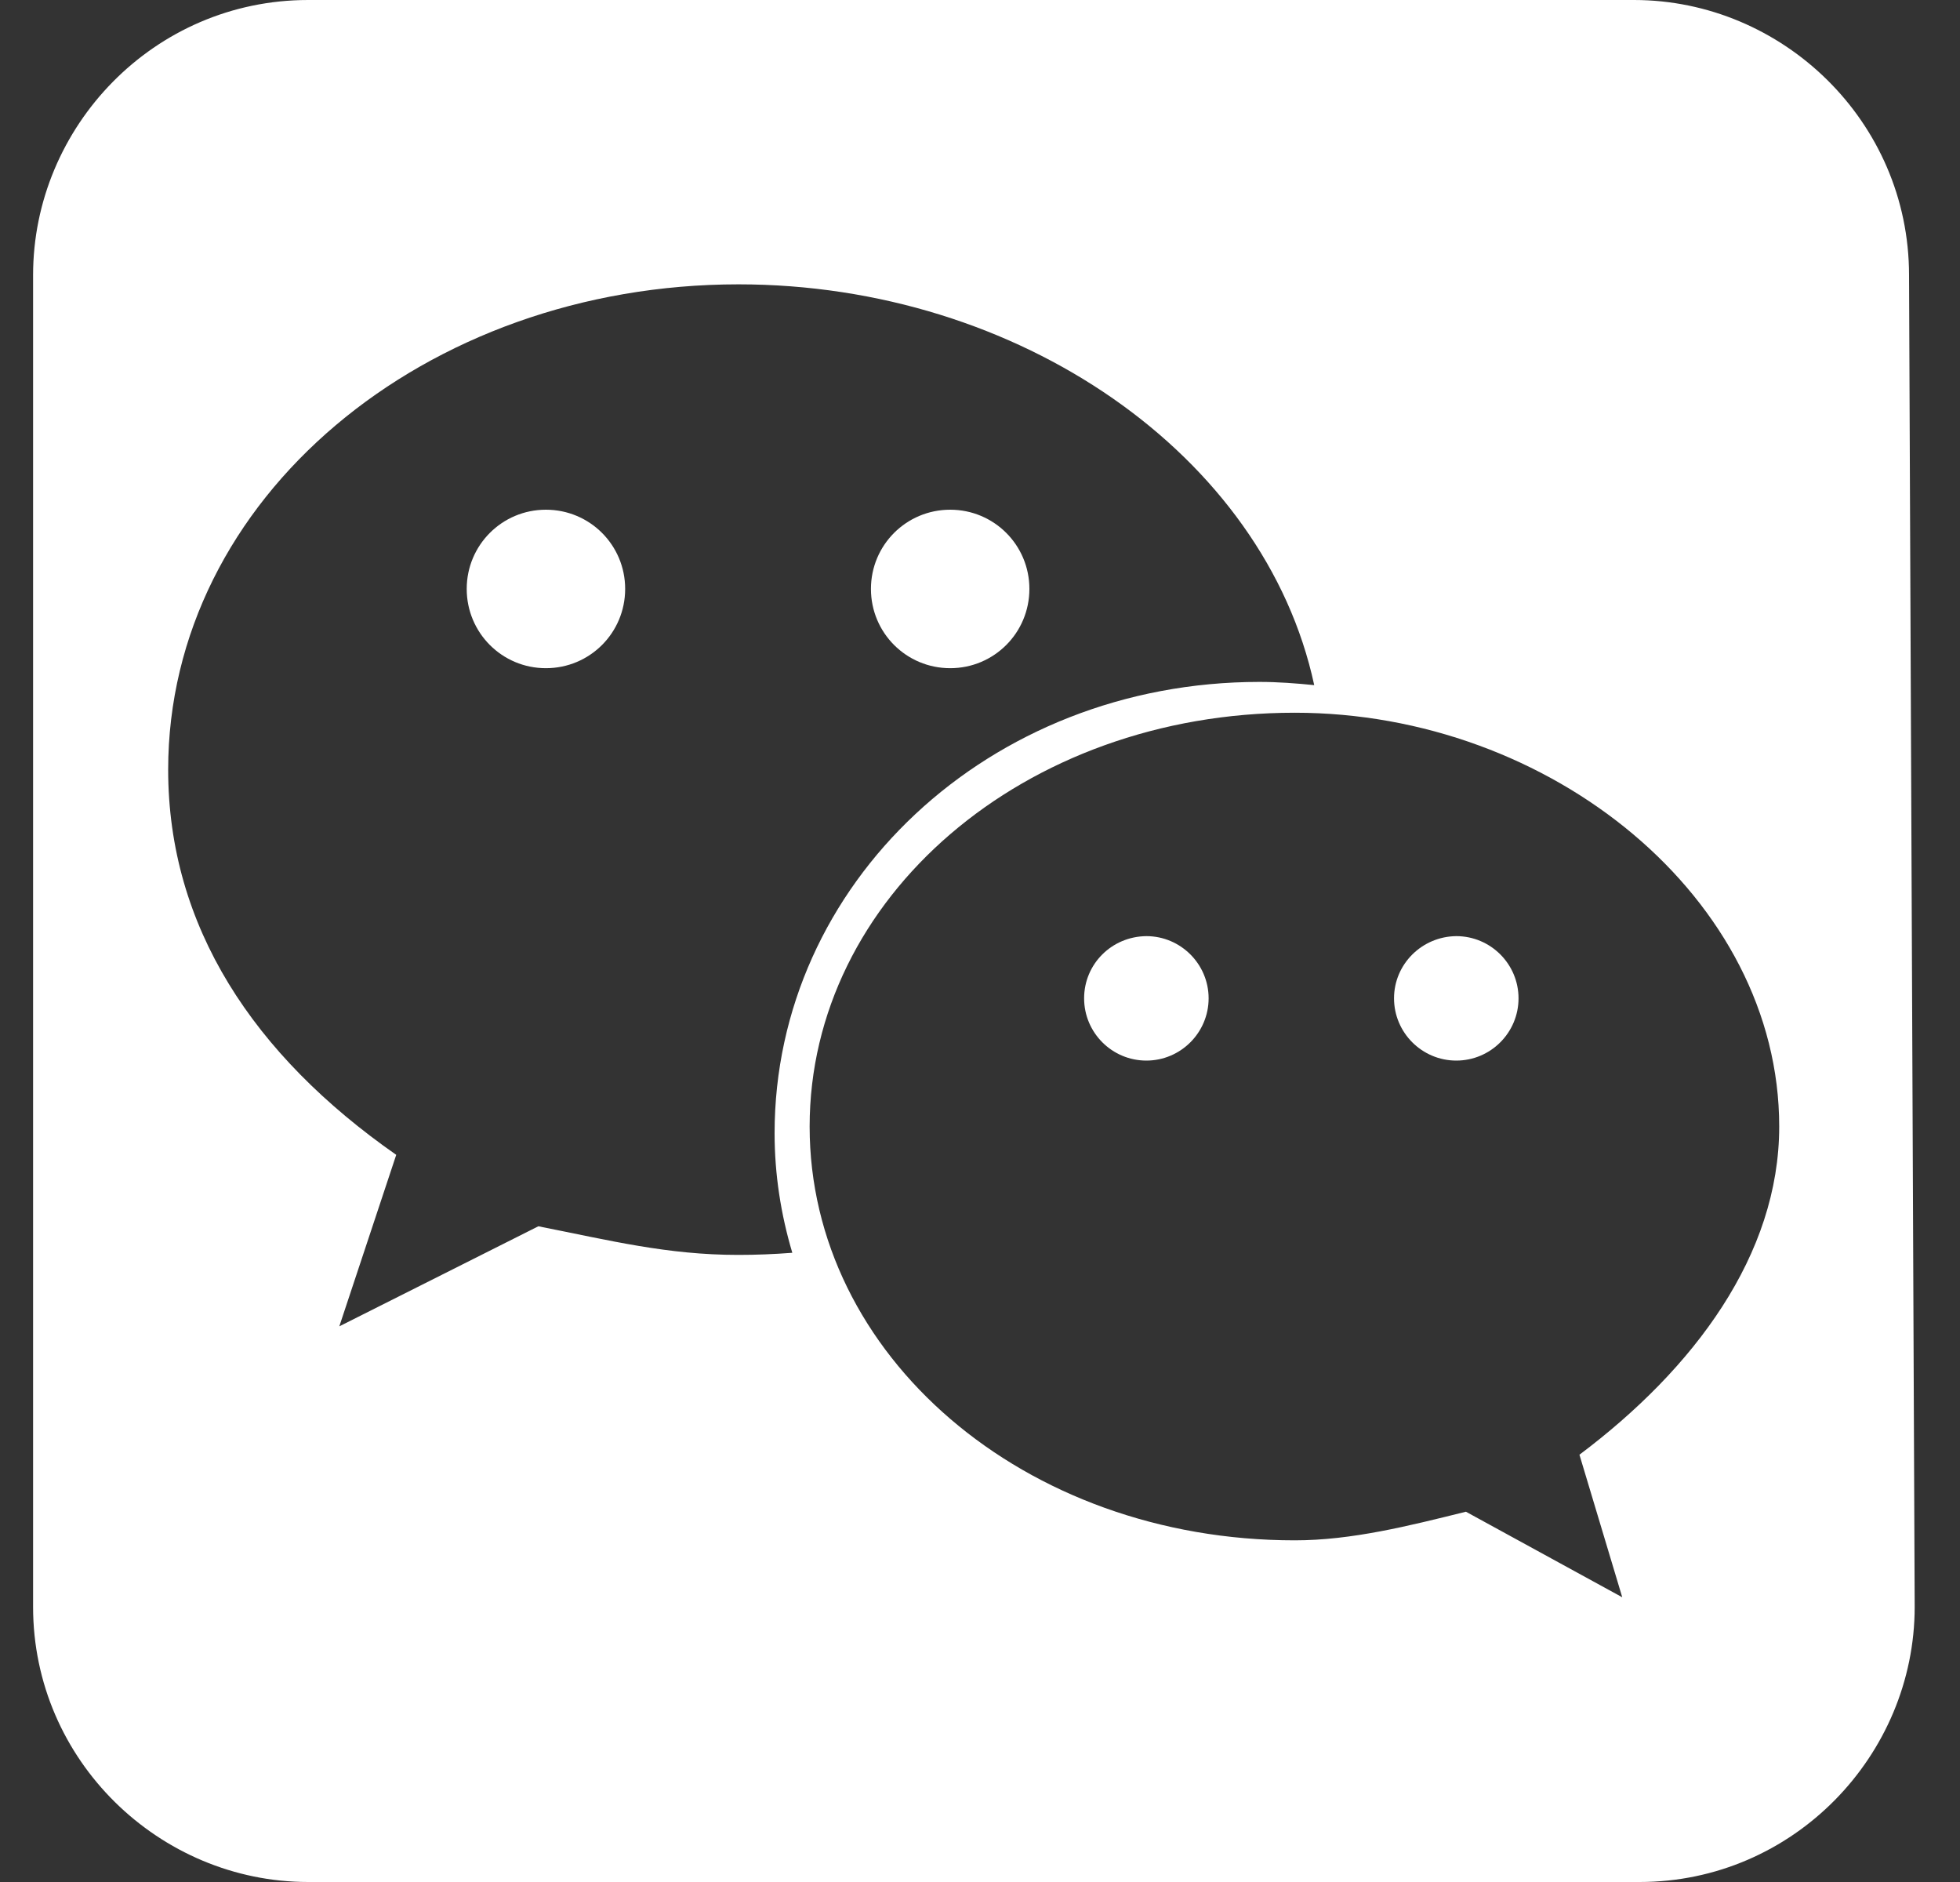 <svg width="25" height="24" viewBox="0 0 25 24" fill="none" xmlns="http://www.w3.org/2000/svg">
<rect x="0" y="0" width="25" height="24" fill="#333333" stroke="none"/>
<g id="weixin.svg" clip-path="url(#clip0_1_5460)">
<path id="Vector" d="M5.953 7.51C5.953 8.07 6.404 8.521 6.963 8.521C7.523 8.521 7.974 8.07 7.974 7.51C7.974 6.951 7.523 6.5 6.963 6.5C6.404 6.5 5.953 6.951 5.953 7.51Z" fill="white"/>
<path id="Vector_2" d="M13.828 12.731C13.828 13.169 14.184 13.525 14.622 13.525C15.059 13.525 15.416 13.169 15.416 12.731C15.416 12.294 15.059 11.938 14.622 11.938C14.18 11.942 13.828 12.294 13.828 12.731Z" fill="white"/>
<path id="Vector_3" d="M11.109 7.51C11.109 8.07 11.56 8.521 12.12 8.521C12.679 8.521 13.13 8.07 13.13 7.51C13.13 6.951 12.679 6.5 12.12 6.5C11.56 6.5 11.109 6.951 11.109 7.51Z" fill="white"/>
<path id="Vector_4" d="M24.35 3.509C24.35 1.547 22.735 0 20.841 0H3.931C1.964 0 0.422 1.615 0.422 3.509V20.491C0.422 22.453 2.037 24 3.931 24H20.913C22.875 24 24.422 22.385 24.422 20.491L24.35 3.509ZM9.416 16.003C8.509 16.003 7.778 15.818 6.867 15.638L4.328 16.914L5.054 14.727C3.232 13.455 2.145 11.813 2.145 9.815C2.145 6.355 5.419 3.626 9.42 3.626C12.997 3.626 16.132 5.805 16.763 8.737C16.533 8.714 16.299 8.696 16.064 8.696C12.609 8.696 9.88 11.272 9.88 14.451C9.88 14.979 9.961 15.489 10.106 15.976C9.871 15.994 9.646 16.003 9.416 16.003ZM20.146 18.551L20.692 20.369L18.698 19.278C17.972 19.458 17.241 19.643 16.515 19.643C13.056 19.643 10.327 17.279 10.327 14.366C10.327 11.457 13.051 9.089 16.515 9.089C19.785 9.089 22.694 11.461 22.694 14.366C22.694 16.003 21.607 17.455 20.146 18.551Z" fill="white"/>
<path id="Vector_5" d="M17.781 12.731C17.781 13.169 18.138 13.525 18.575 13.525C19.013 13.525 19.369 13.169 19.369 12.731C19.369 12.294 19.013 11.938 18.575 11.938C18.138 11.942 17.781 12.294 17.781 12.731Z" fill="white"/>
</g>
<defs>
<clipPath id="clip0_1_5460">
<rect width="24" height="24" fill="white" transform="translate(0.422)"/>
</clipPath>
</defs>
</svg>

